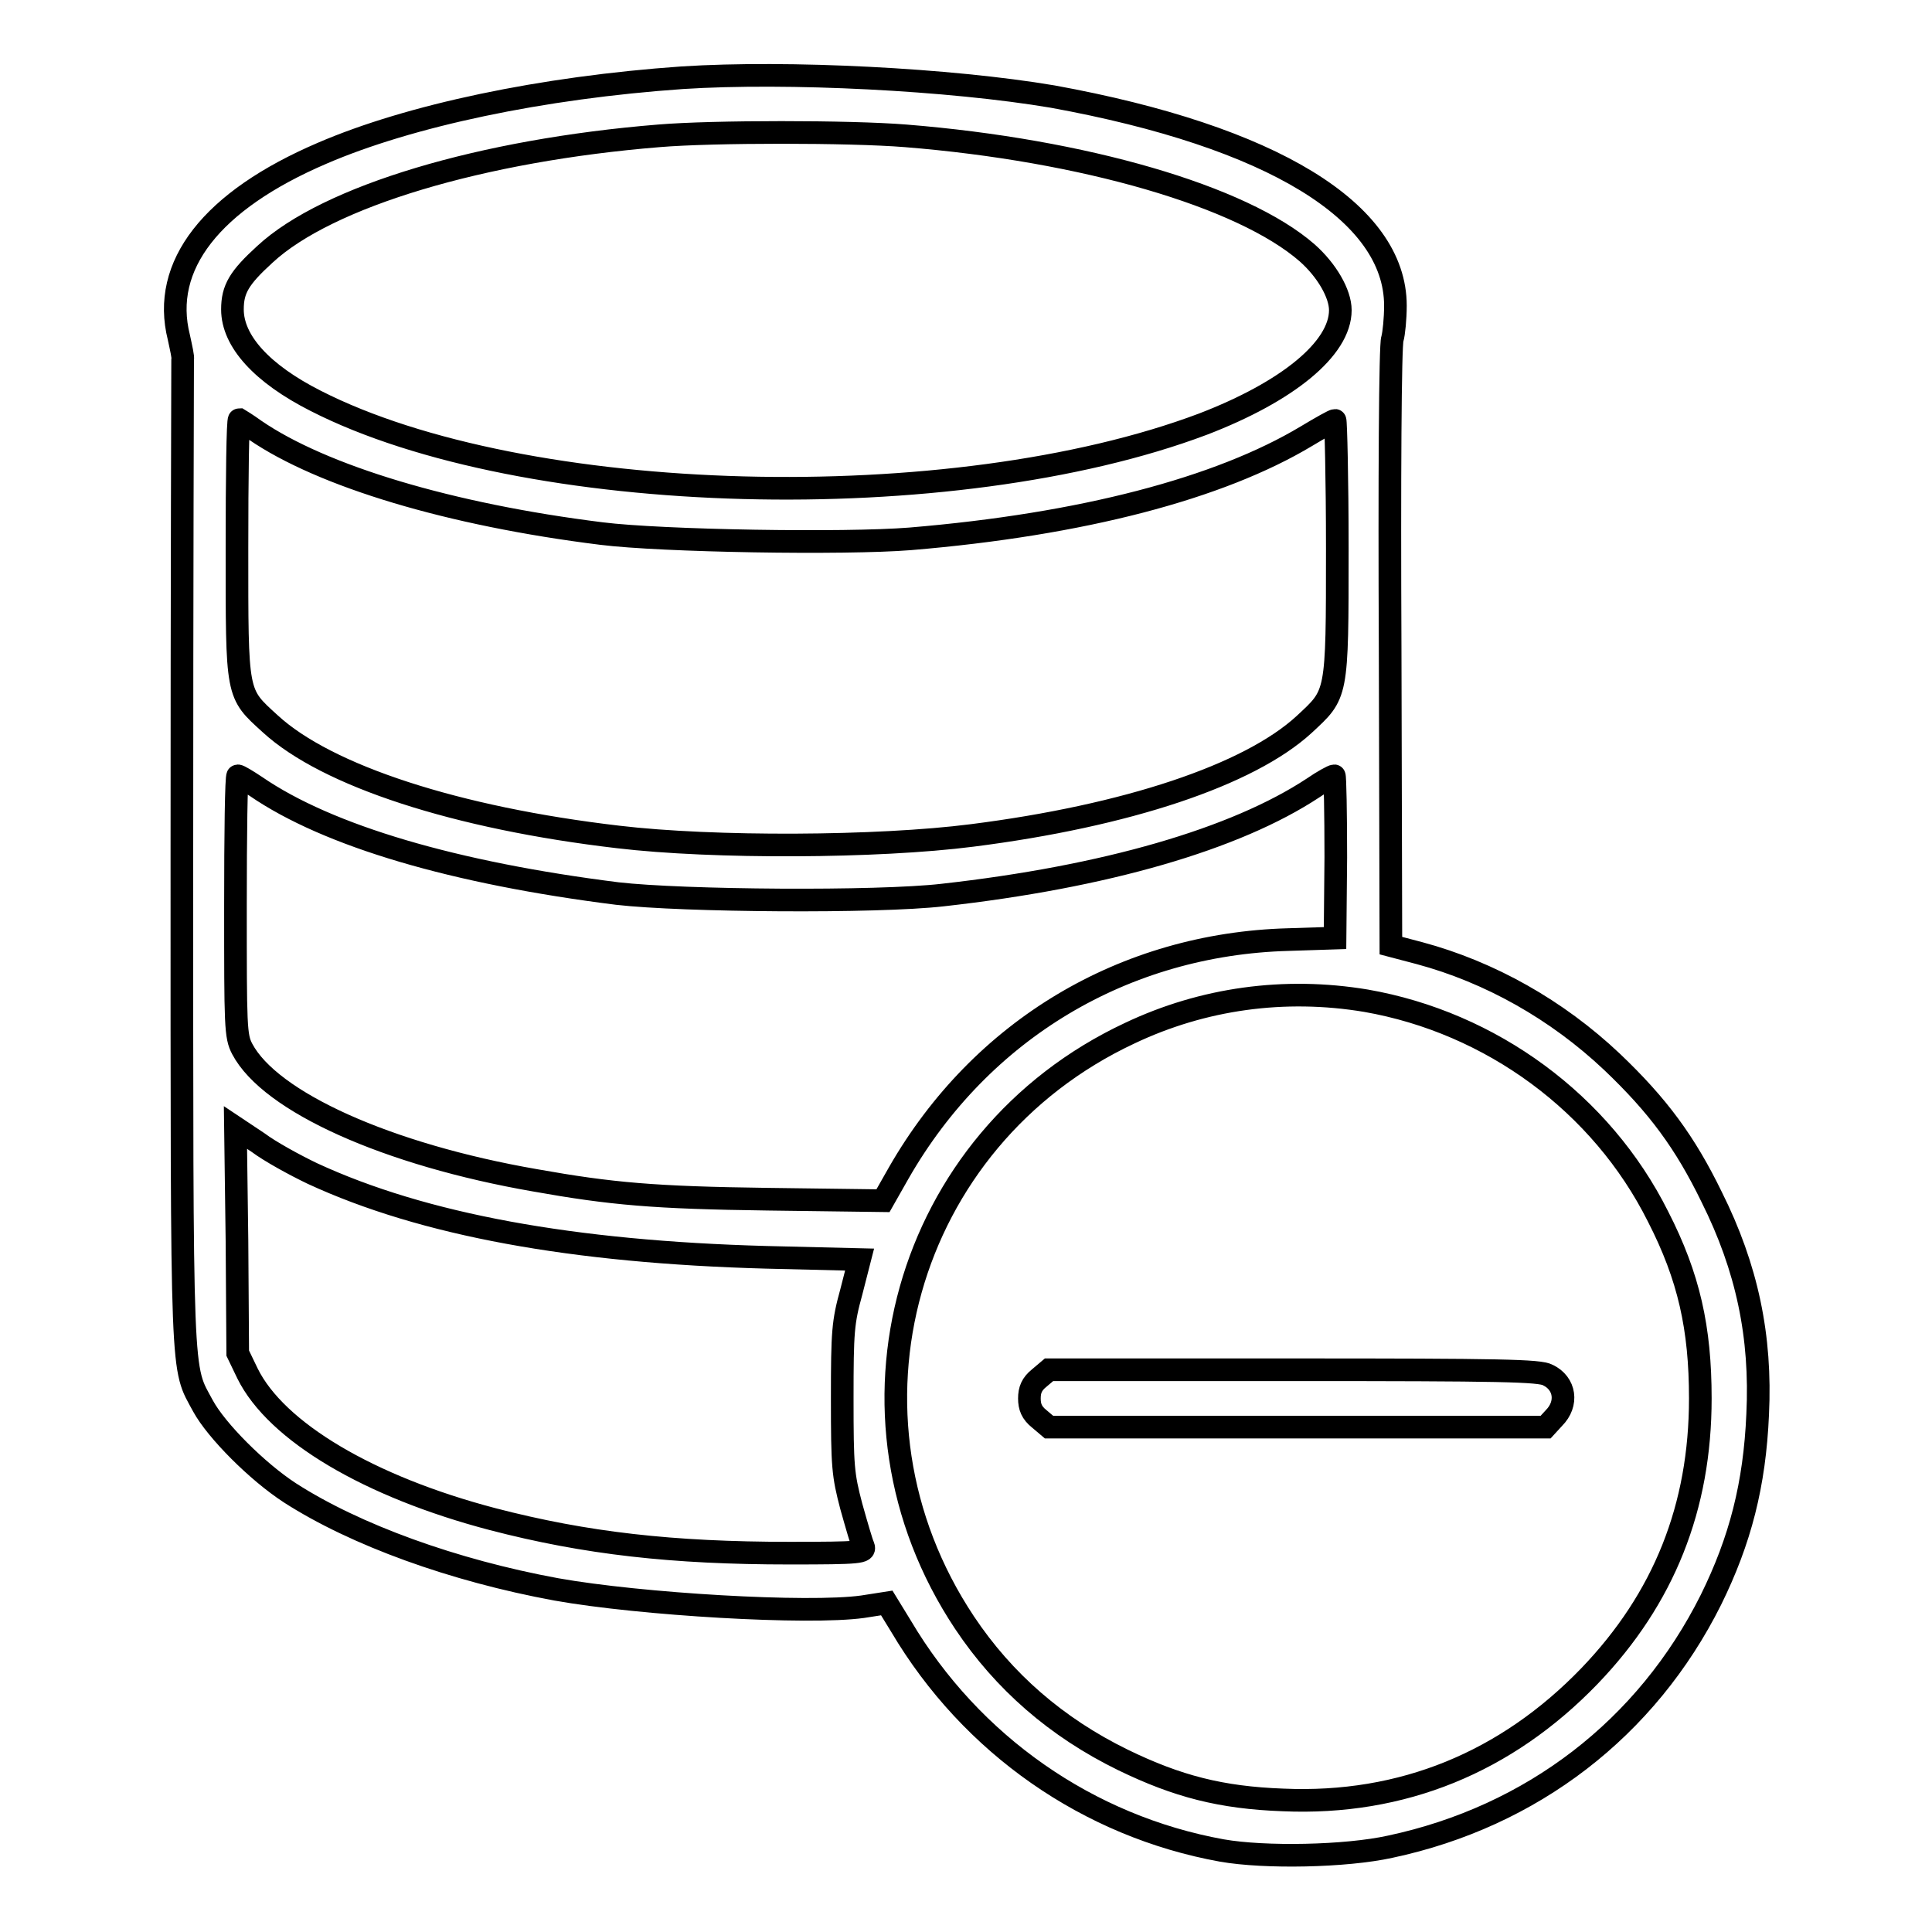<?xml version="1.0" encoding="utf-8"?>
<!-- Svg Vector Icons : http://www.onlinewebfonts.com/icon -->
<!DOCTYPE svg PUBLIC "-//W3C//DTD SVG 1.1//EN" "http://www.w3.org/Graphics/SVG/1.1/DTD/svg11.dtd">
<svg version="1.1" xmlns="http://www.w3.org/2000/svg" xmlns:xlink="http://www.w3.org/1999/xlink" x="0px" y="0px" viewBox="0 0 256 256" enable-background="new 0 0 256 256" xml:space="preserve">
<g><g><g><path stroke-width="3" fill-opacity="0" stroke="#000000"  d="M90.4,10.3c-18.6,1.3-36.1,5-47.7,10c-14.7,6.3-21.4,14.9-19,24.4c0.3,1.4,0.6,2.7,0.5,2.9c0,0.2-0.1,29.7-0.1,65.5c0,71.3-0.1,67.8,2.8,73.2c1.8,3.3,7.2,8.7,11.5,11.5c8.7,5.6,21.7,10.3,35.3,12.8c11.2,2,33.4,3.3,40.6,2.3l3.2-0.5l1.9,3.1c9.3,15.7,24.8,26.5,42.5,29.7c5.7,1,16.4,0.8,22.3-0.5c18.8-4,34-15.7,42.5-32.7c3.9-7.9,5.8-15.3,6.2-24.6c0.5-10.3-1.4-19.4-6.1-28.8c-3.5-7.2-7.1-12.1-13.2-17.9c-7.3-6.9-16.2-11.9-25.5-14.4l-3.8-1l-0.1-39.6c-0.1-21.8,0-40.1,0.3-40.8c0.2-0.7,0.4-2.7,0.4-4.4c0-12.4-16.3-22.4-45.4-27.7C125.9,10.5,104.4,9.4,90.4,10.3z M120,18c23.6,1.9,44.6,8,53.2,15.5c2.6,2.3,4.4,5.4,4.4,7.6c0,5.1-7,10.8-18.2,15.1c-33.2,12.5-90,11-117.6-3.1c-7.1-3.6-11-7.9-11-12.1c0-2.7,0.9-4.2,4.3-7.3C43.4,26,63.9,19.9,87.3,18C94.4,17.4,112.6,17.4,120,18z M33.8,57c8.9,6.1,25.8,11.2,45.9,13.7c8,1,32.2,1.4,40.9,0.7c22.8-1.9,41-6.7,52.5-13.6c2-1.2,3.6-2.1,3.8-2.1c0.1,0,0.3,7.7,0.3,17c0,19.7,0,19.2-4.4,23.3c-7.3,6.7-23.5,12.1-44,14.7c-12.5,1.6-34.3,1.7-46.9,0.2c-21.4-2.5-38.6-8.1-46.1-15c-4.5-4.1-4.4-3.6-4.4-23.3c0-9.3,0.1-17,0.3-17C31.7,55.6,32.7,56.2,33.8,57z M33.9,104.2c9.6,6.6,26.4,11.5,47.9,14.2c8.7,1,34.4,1.2,43.1,0.2c21.5-2.4,38.8-7.4,49.1-14.2c1.3-0.9,2.6-1.6,2.8-1.6c0.1,0,0.2,4.9,0.2,10.8l-0.1,10.7l-6.2,0.2c-21.7,0.6-40.7,11.9-51.6,30.9l-2.1,3.7l-15.3-0.2c-15-0.2-20.7-0.7-30.8-2.5C51.3,153,35.8,146,32.1,139c-0.9-1.7-0.9-3-0.9-19c0-9.4,0.1-17.2,0.3-17.2C31.7,102.8,32.7,103.4,33.9,104.2z M181,132.6c16.6,2.9,31.2,13.6,38.7,28.6c4.1,8,5.6,14.8,5.6,24.1c0,14.4-4.8,26.5-14.7,36.8c-11,11.4-24.8,17.1-40.6,16.4c-8.2-0.3-14-1.8-21.2-5.3c-8.8-4.3-15.8-10.4-21-18.2c-18.3-27.5-8-64.1,21.9-78.1C159.4,132.3,170.2,130.8,181,132.6z M41.4,155.5c14.7,6.8,34.5,10.4,60.1,11.1l12.4,0.3l-1.1,4.3c-1.1,4-1.2,5.2-1.2,14.1c0,9.1,0.1,10.1,1.2,14.3c0.7,2.5,1.4,4.9,1.6,5.3c0.3,0.8-0.3,0.9-9.8,0.9c-15.5,0-27-1.3-39.3-4.5C48.9,197,36.6,189.7,32.8,182l-1.3-2.7l-0.1-14.9l-0.2-15l3,2C35.8,152.6,39.1,154.4,41.4,155.5z"/><path stroke-width="3" fill-opacity="0" stroke="#000000"  d="M137.7,182.6c-1,0.8-1.3,1.6-1.3,2.7c0,1.1,0.3,1.9,1.3,2.7l1.3,1.1h32.9h32.9l1.1-1.2c1.9-1.9,1.5-4.6-0.8-5.7c-1.1-0.6-6.2-0.7-33.7-0.7H139L137.7,182.6z"/></g></g></g>
</svg>